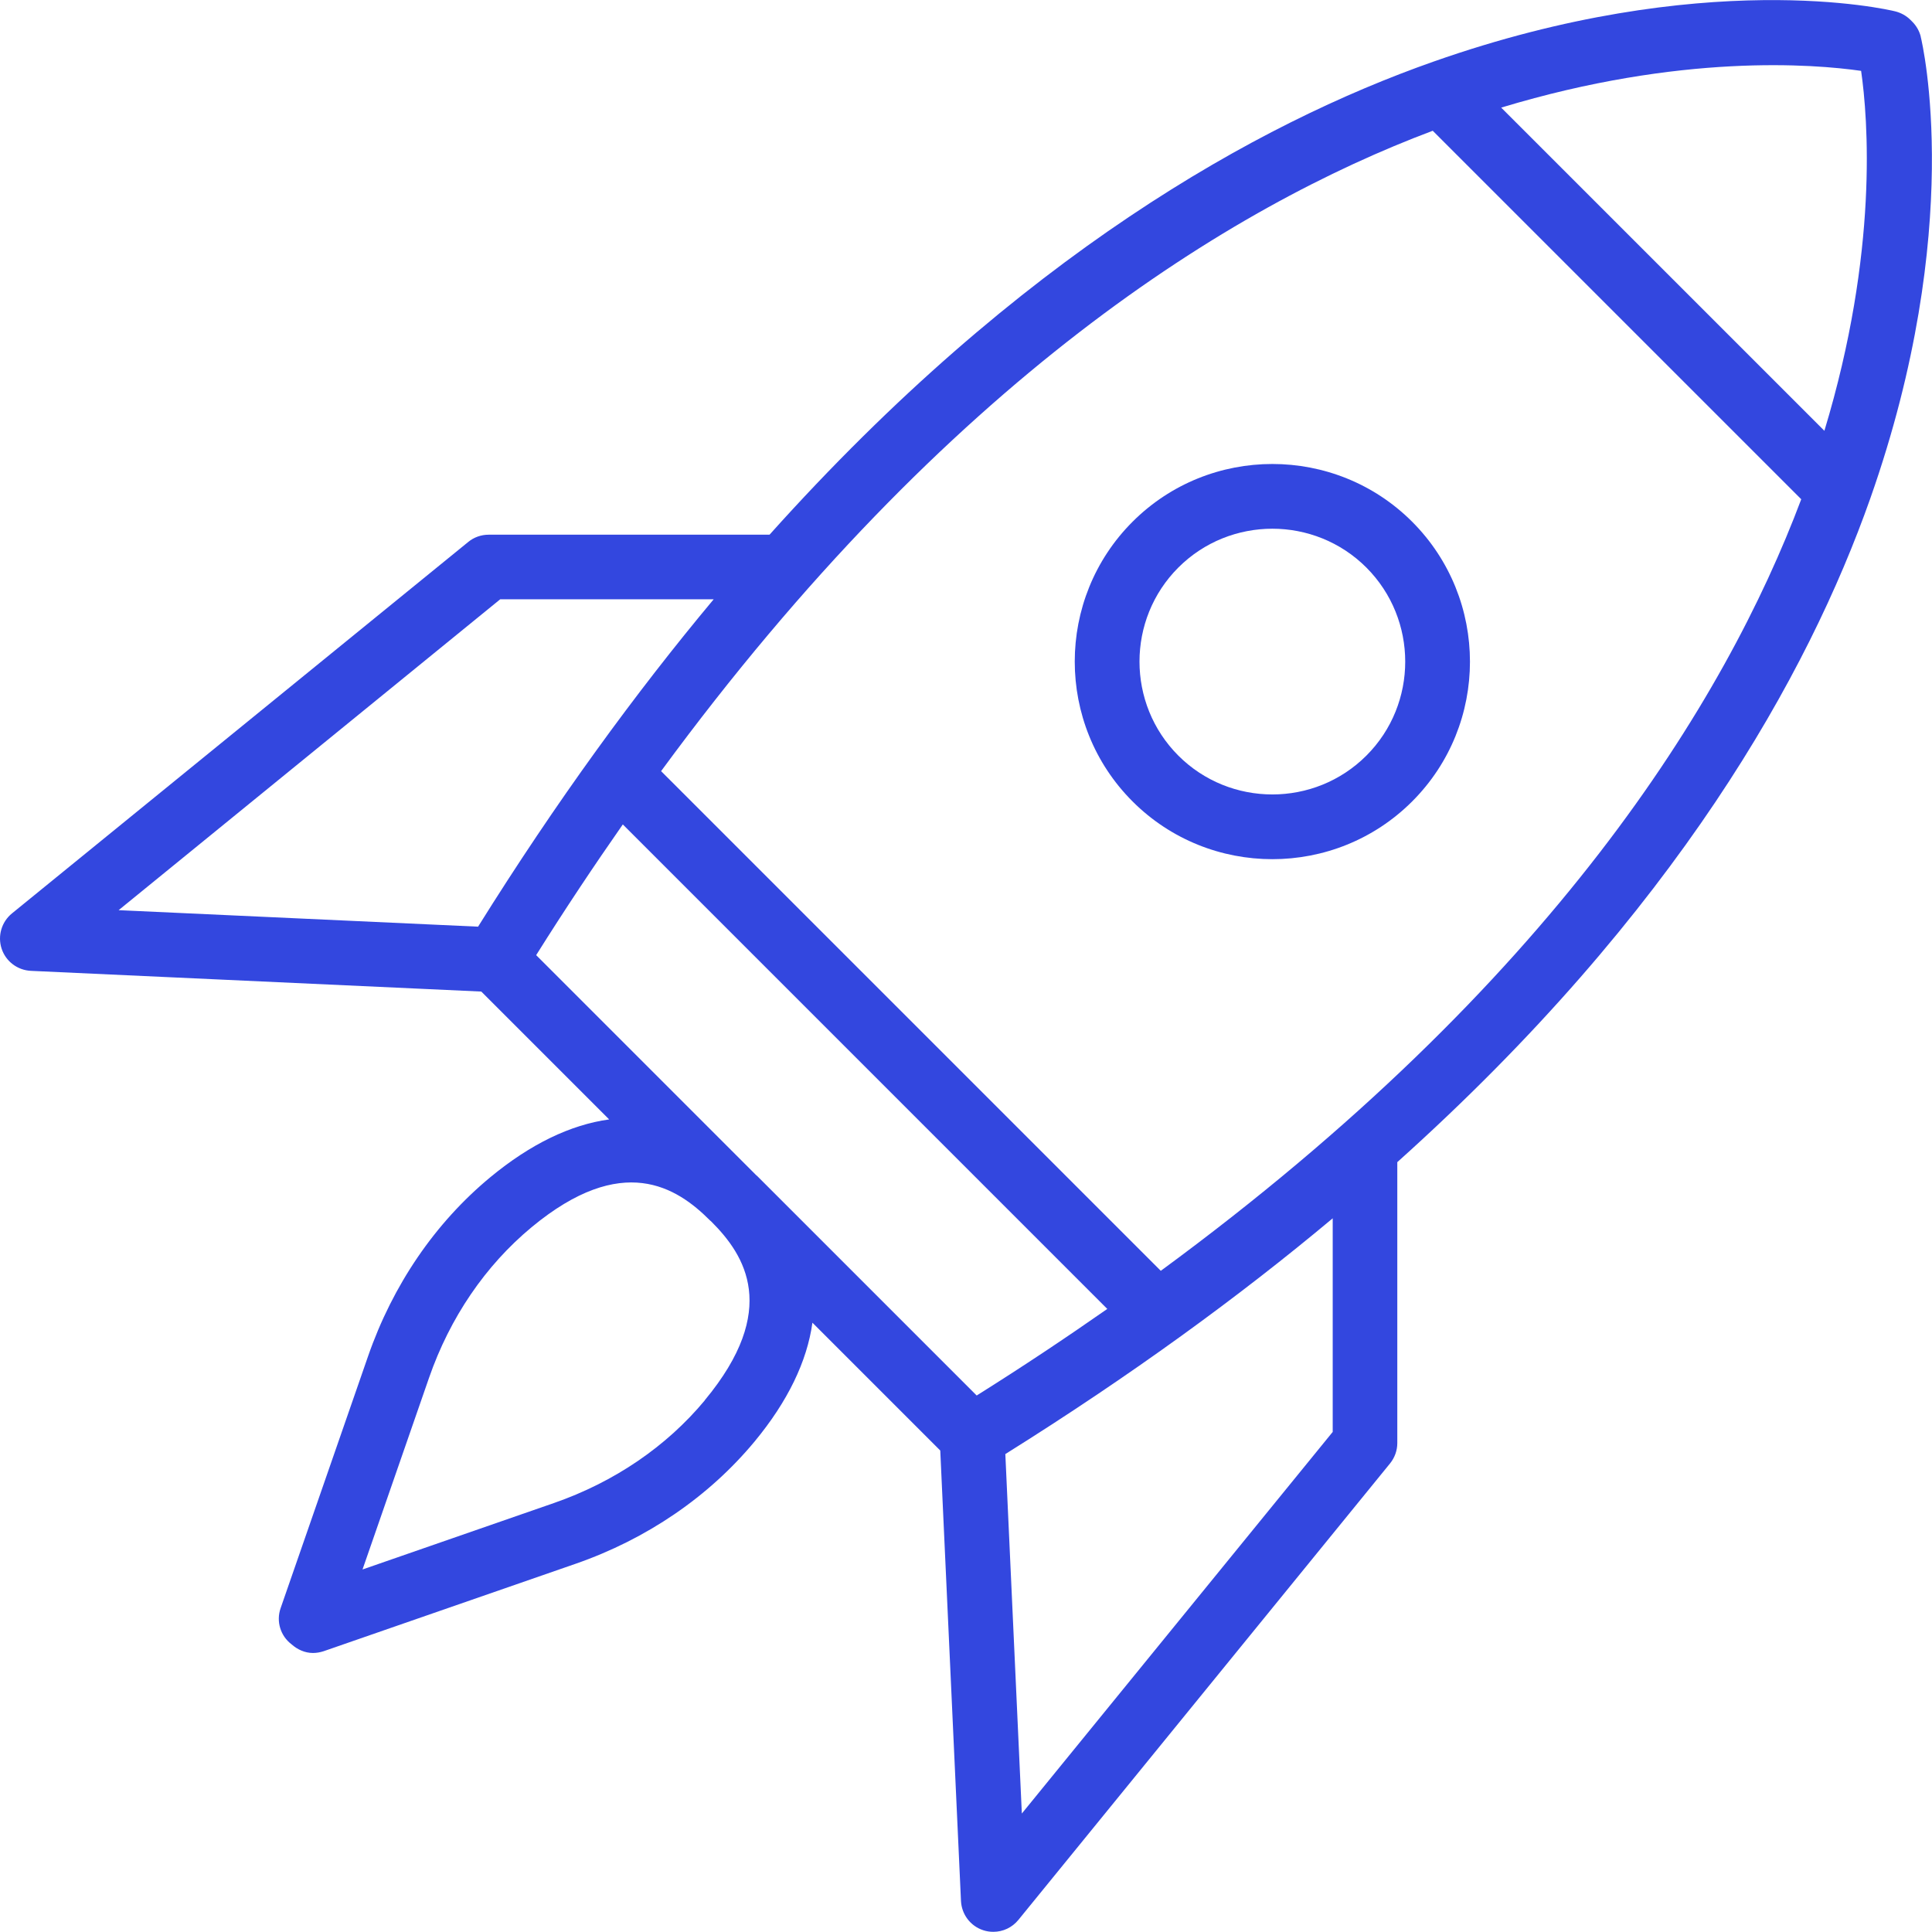 <svg width="100" height="100" viewBox="0 0 100 100" fill="none" xmlns="http://www.w3.org/2000/svg">
<g clip-path="url(#clip0_125_20)">
<path d="M99.422 1.909C99.347 1.608 99.196 1.34 98.978 1.122L98.886 1.03C98.668 0.812 98.392 0.661 98.09 0.586C97.688 0.485 88.156 -1.726 74.192 3.191C65.095 6.391 52.789 13.218 39.831 27.676H25.289C24.904 27.676 24.527 27.81 24.234 28.053L0.62 47.277C0.084 47.713 -0.134 48.441 0.084 49.103C0.302 49.765 0.905 50.217 1.6 50.251L24.912 51.323L31.53 57.941C29.528 58.217 27.459 59.214 25.381 60.931C22.516 63.302 20.33 66.51 19.049 70.204L14.525 83.238C14.282 83.933 14.525 84.679 15.086 85.106C15.396 85.382 15.782 85.558 16.2 85.558C16.385 85.558 16.569 85.525 16.753 85.466L29.787 80.943C33.481 79.661 36.69 77.466 39.06 74.61C40.777 72.533 41.774 70.464 42.051 68.462L48.668 75.079L49.74 98.391C49.774 99.087 50.226 99.69 50.888 99.907C51.064 99.966 51.24 99.991 51.416 99.991C51.91 99.991 52.387 99.773 52.714 99.371L71.947 75.749C72.19 75.448 72.324 75.079 72.324 74.694V60.152C86.773 47.193 93.6 34.888 96.809 25.791C101.726 11.827 99.514 2.286 99.414 1.893L99.422 1.909ZM25.892 31.018H36.941C32.895 35.86 28.799 41.472 24.745 47.964L6.14 47.11L25.892 31.018ZM32.242 42.678L57.313 67.75C55.177 69.241 52.932 70.74 50.553 72.231L39.203 60.881C39.186 60.864 39.169 60.847 39.152 60.839C39.136 60.822 39.119 60.805 39.102 60.789L27.752 49.438C29.243 47.059 30.742 44.814 32.233 42.678H32.242ZM36.48 72.482C34.495 74.87 31.806 76.704 28.682 77.793L18.764 81.236L22.206 71.318C23.287 68.202 25.122 65.505 27.517 63.519C32.217 59.624 35.031 61.45 36.74 63.159C36.757 63.176 36.773 63.193 36.79 63.201C36.807 63.218 36.824 63.235 36.84 63.251C38.549 64.96 40.375 67.783 36.48 72.474V72.482ZM68.981 74.116L52.89 93.868L52.036 75.263C58.528 71.201 64.14 67.113 68.981 63.059V74.107V74.116ZM60.086 65.781L34.218 39.914C49.095 19.643 63.704 10.697 74.158 6.768L93.232 25.841C89.303 36.295 80.349 50.904 60.077 65.781H60.086ZM94.43 22.298L77.701 5.57C87 2.755 93.885 3.317 96.331 3.668C96.683 6.114 97.244 13.008 94.43 22.298Z" fill="#3347DF"/>
<path d="M73.094 27.006C69.107 23.019 62.607 23.019 58.62 27.006C54.632 30.993 54.632 37.494 58.62 41.481C60.613 43.474 63.235 44.471 65.857 44.471C68.479 44.471 71.101 43.474 73.094 41.481C77.082 37.494 77.082 31.002 73.094 27.006ZM70.724 39.11C68.043 41.791 63.671 41.791 60.99 39.11C58.31 36.43 58.31 32.057 60.99 29.377C62.33 28.036 64.098 27.366 65.857 27.366C67.616 27.366 69.383 28.036 70.724 29.377C73.404 32.066 73.404 36.43 70.724 39.11Z" fill="#3347DF"/>
</g>
<defs>
<clipPath id="clip0_125_20">
<rect width="100" height="100" fill="white"/>
</clipPath>
</defs>
</svg>
